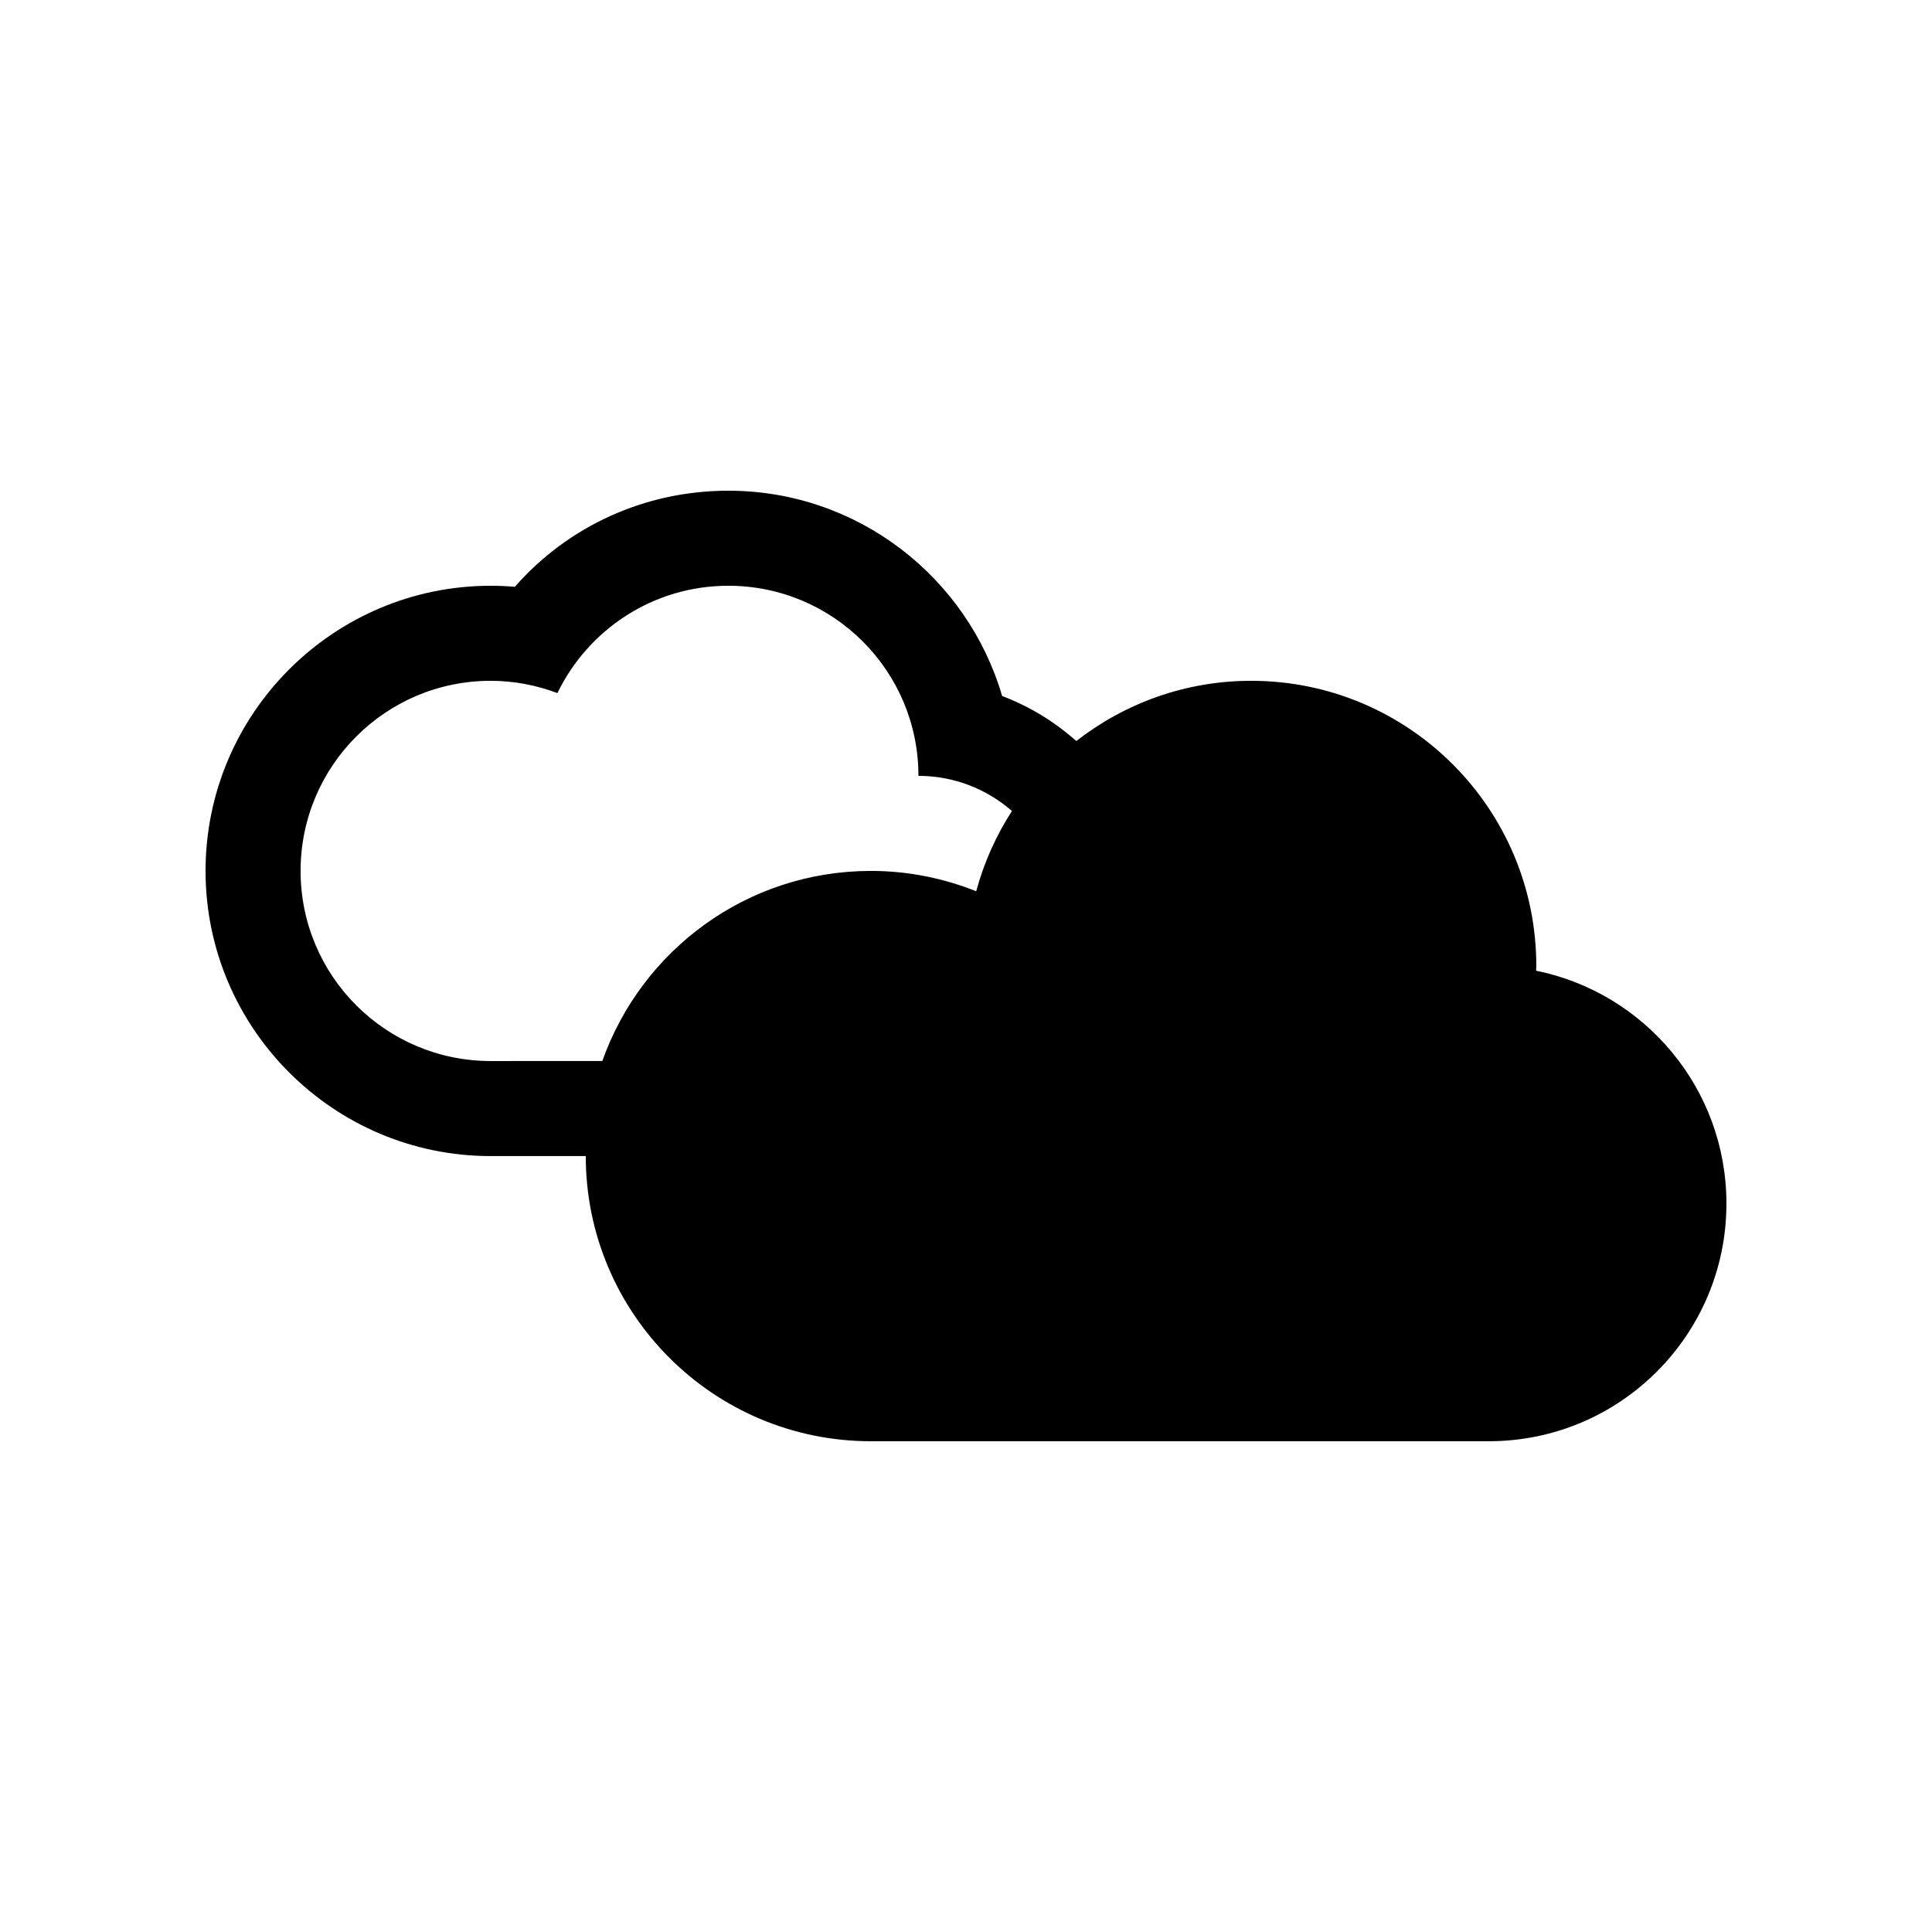 <?xml version="1.0" encoding="UTF-8"?>
<!-- Uploaded to: ICON Repo, www.svgrepo.com, Generator: ICON Repo Mixer Tools -->
<svg fill="#000000" width="800px" height="800px" version="1.1" viewBox="144 144 512 512" xmlns="http://www.w3.org/2000/svg">
 <path d="m551.07 401.25c0.012-0.426 0.066-0.832 0.066-1.254 0-41.738-33.836-75.574-75.57-75.574-17.484 0-33.535 5.996-46.336 15.961-5.719-5.094-12.363-9.172-19.652-11.93-9.176-31.402-38.23-54.41-72.559-54.41-22.145 0-42.488 9.414-56.582 25.469-2.121-0.188-4.258-0.277-6.394-0.277-41.672 0-75.57 33.898-75.57 75.57 0 41.668 33.898 75.57 75.57 75.57h25.191c0 41.734 33.836 75.57 75.57 75.57h163.74c34.781 0 62.977-28.191 62.977-62.973 0-30.492-21.672-55.91-50.449-61.723zm-277.03 23.934c-27.824 0-50.383-22.555-50.383-50.379 0-27.824 22.559-50.383 50.383-50.383 6.227 0 12.168 1.184 17.68 3.25 8.156-16.816 25.344-28.438 45.297-28.438 27.824 0 50.379 22.555 50.379 50.379 9.492 0 18.148 3.527 24.785 9.312-4.203 6.473-7.406 13.625-9.477 21.266-8.641-3.441-18.039-5.387-27.902-5.387-32.891 0-60.797 21.047-71.18 50.379z"/>
</svg>